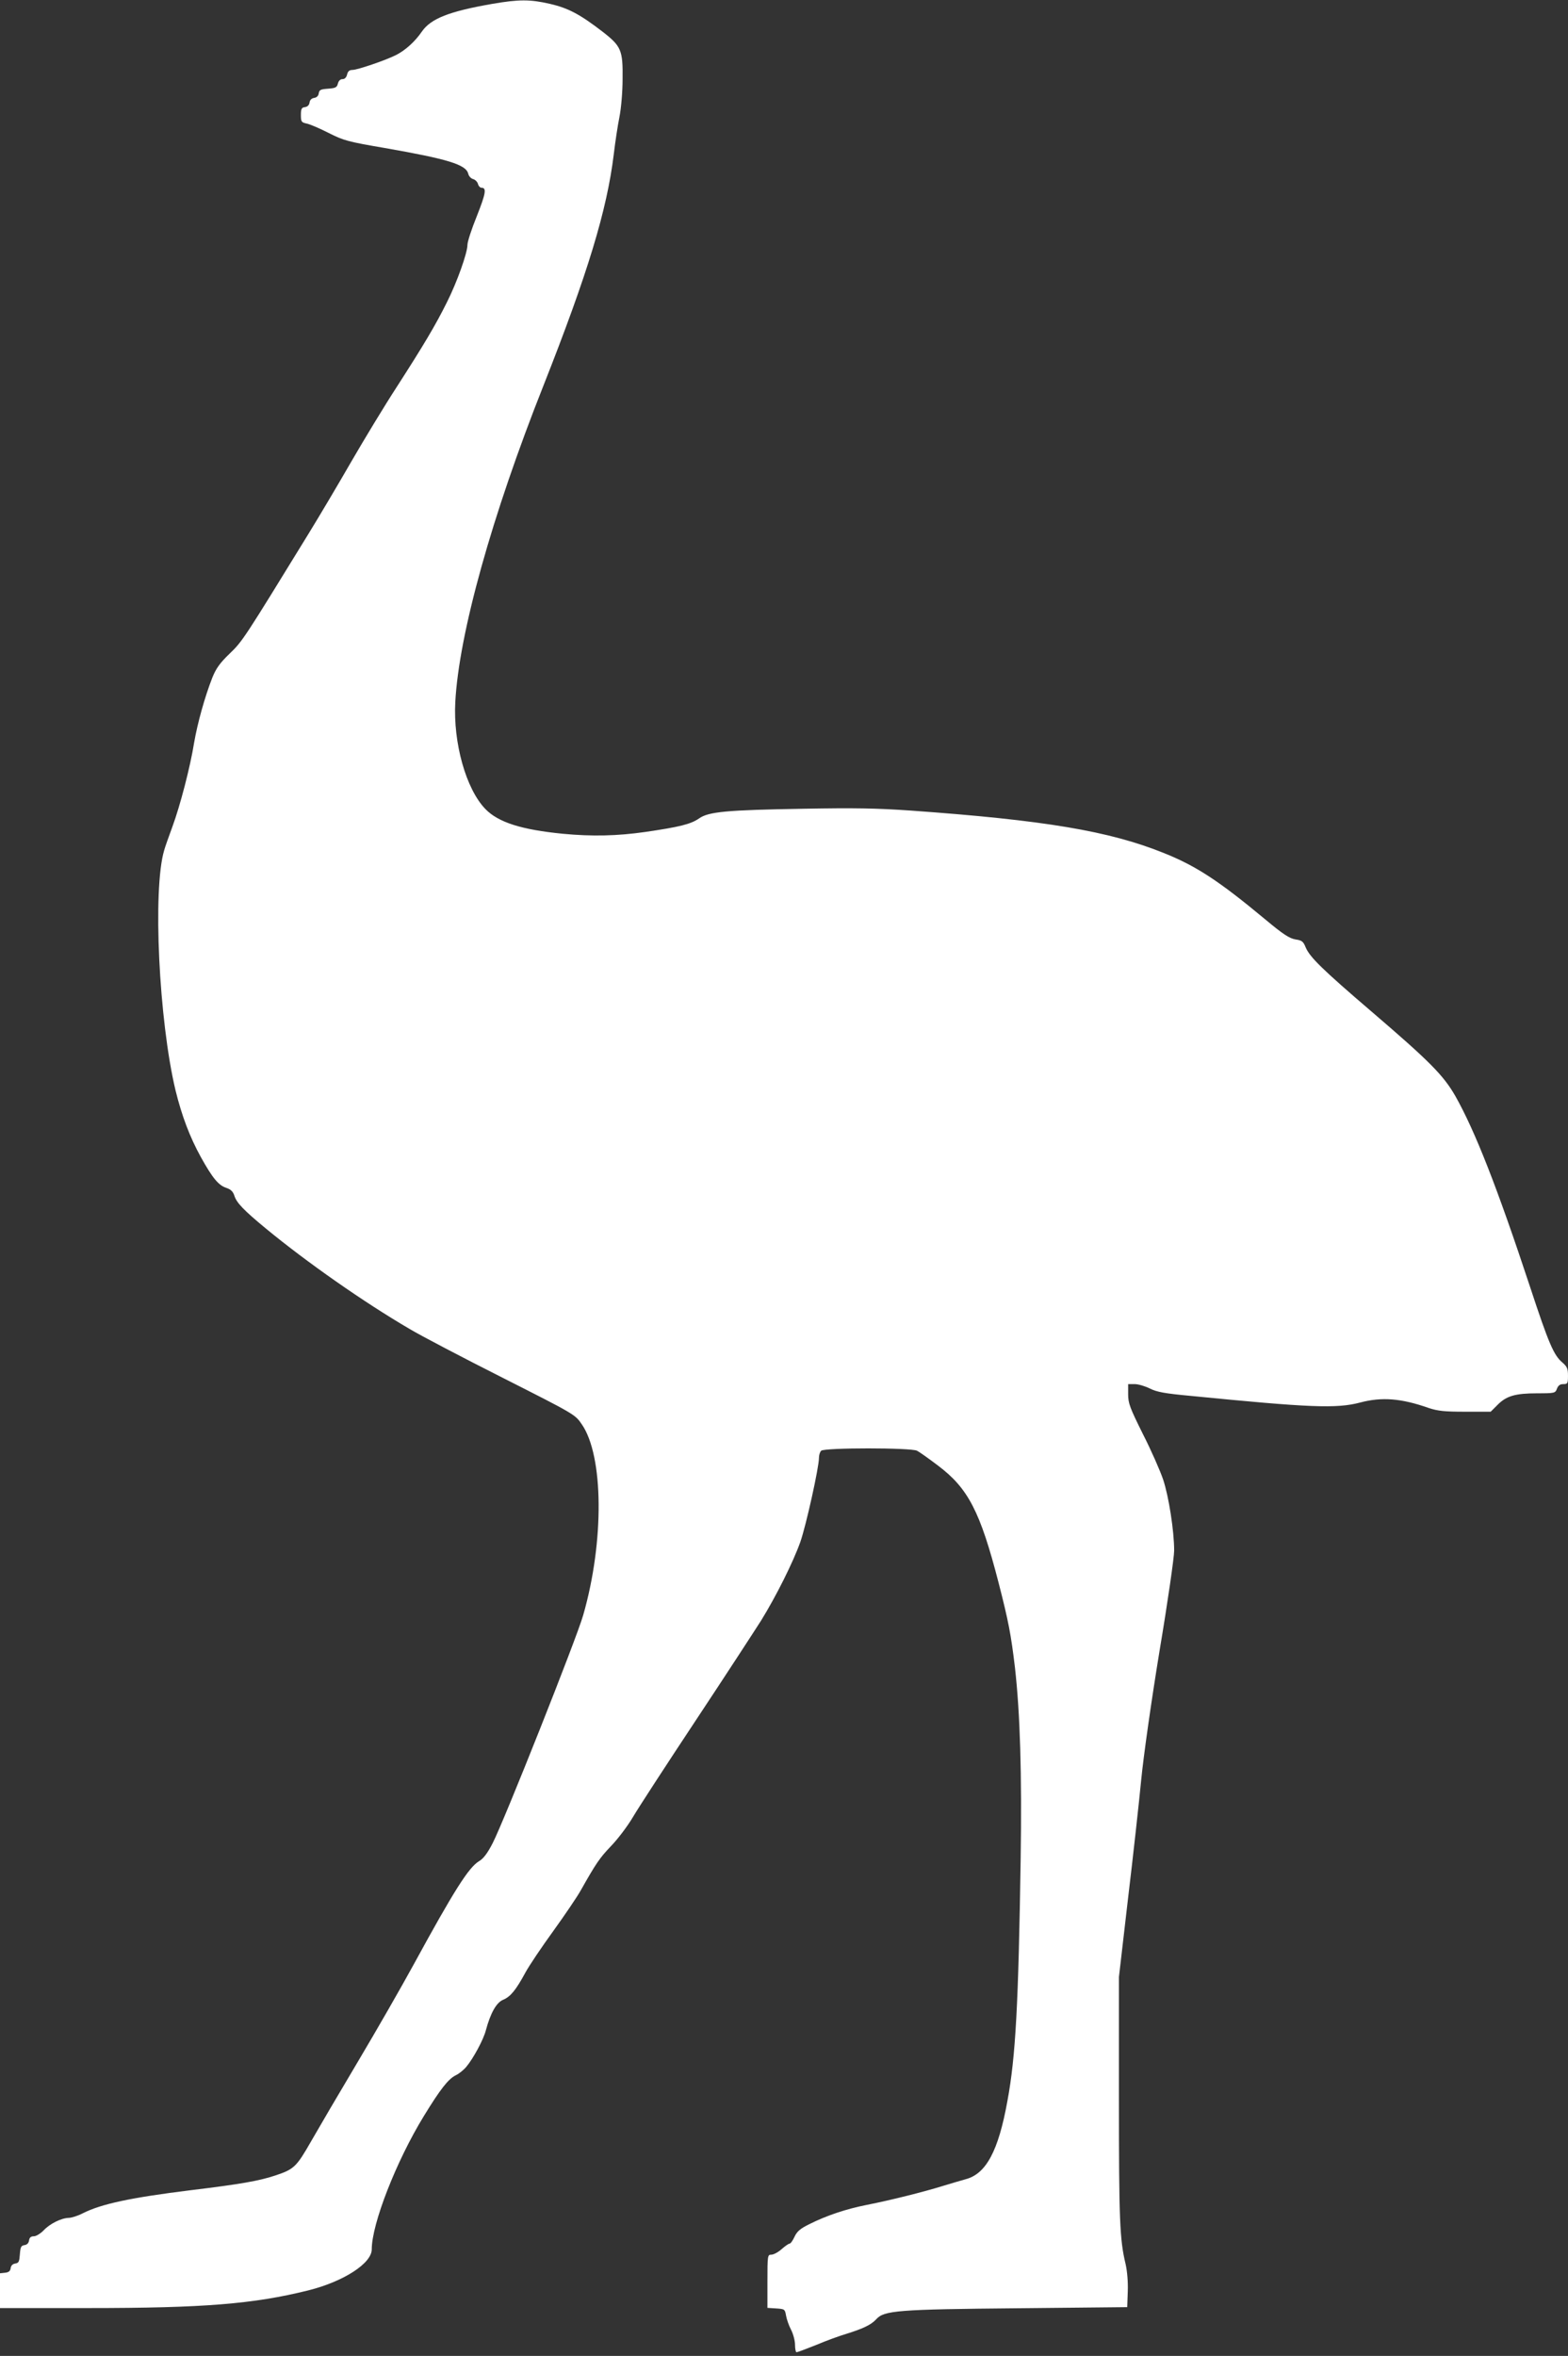 <?xml version="1.0" standalone="no"?>
<!DOCTYPE svg PUBLIC "-//W3C//DTD SVG 20010904//EN"
 "http://www.w3.org/TR/2001/REC-SVG-20010904/DTD/svg10.dtd">
<svg version="1.0" xmlns="http://www.w3.org/2000/svg"
 width="852pt" height="1280pt" viewBox="0 0 852 1280"
 preserveAspectRatio="xMidYMid meet">
<rect x="0" y="0" width="852" height="1280" fill="#333333" stroke="none"/>
<g transform="translate(0,1280) scale(0.1,-0.1)"
fill="#ffffff" stroke="none">
<path d="M2675 12779 c-235 -41 -334 -80 -383 -151 -37 -54 -89 -101 -140
-127 -55 -28 -210 -81 -237 -81 -16 0 -25 -7 -29 -25 -4 -16 -13 -25 -25 -25
-12 0 -21 -9 -25 -24 -5 -21 -13 -25 -54 -28 -40 -3 -47 -6 -50 -25 -2 -14
-11 -23 -25 -25 -14 -2 -23 -11 -25 -25 -2 -14 -11 -23 -25 -25 -18 -2 -22 -9
-22 -43 0 -36 3 -40 30 -46 17 -3 71 -26 120 -51 83 -42 106 -48 305 -82 343
-60 441 -90 454 -139 3 -14 15 -27 27 -30 11 -3 23 -15 26 -26 3 -12 12 -21
19 -21 29 0 24 -30 -25 -154 -28 -69 -51 -139 -51 -156 0 -44 -57 -204 -111
-311 -63 -127 -127 -234 -273 -461 -67 -103 -177 -285 -246 -404 -69 -120
-175 -299 -236 -398 -347 -565 -356 -580 -426 -647 -54 -52 -74 -81 -94 -130
-42 -107 -81 -249 -99 -353 -21 -132 -76 -343 -118 -457 -19 -52 -40 -110 -45
-129 -63 -211 -29 -925 62 -1305 34 -138 77 -252 137 -361 64 -115 96 -154
139 -168 24 -8 36 -20 43 -41 12 -40 51 -80 172 -180 222 -183 532 -400 780
-545 60 -36 287 -155 505 -265 393 -199 395 -200 431 -253 119 -171 123 -637
8 -1037 -36 -127 -431 -1121 -492 -1239 -28 -55 -51 -85 -74 -98 -56 -34 -134
-156 -355 -561 -66 -121 -202 -358 -302 -526 -100 -168 -215 -364 -255 -434
-80 -140 -93 -153 -196 -187 -87 -29 -189 -47 -461 -80 -323 -40 -483 -74
-584 -125 -27 -14 -62 -25 -77 -25 -40 -1 -103 -32 -137 -69 -17 -17 -40 -31
-52 -31 -16 0 -24 -7 -26 -22 -2 -15 -11 -24 -25 -26 -19 -3 -22 -11 -25 -50
-3 -40 -6 -47 -25 -50 -14 -2 -23 -11 -25 -25 -2 -16 -11 -23 -30 -25 l-28 -3
0 -95 0 -94 478 0 c629 0 899 22 1197 96 192 48 345 147 345 223 0 139 134
481 283 724 90 147 133 202 174 222 17 8 43 29 57 46 37 44 93 147 106 198 25
93 57 151 94 166 40 17 69 52 121 148 20 37 88 138 151 225 62 86 130 186 150
222 83 147 102 175 164 240 36 37 90 108 120 159 30 51 185 289 344 529 159
240 317 483 352 538 82 133 174 317 213 427 31 89 101 404 101 456 0 15 5 32
12 39 17 17 490 17 521 0 12 -6 63 -42 113 -80 165 -124 230 -250 330 -637 54
-210 68 -284 89 -461 28 -249 38 -574 31 -1040 -12 -785 -27 -1074 -72 -1315
-49 -272 -116 -396 -227 -425 -23 -6 -78 -23 -122 -36 -106 -33 -286 -78 -413
-103 -116 -23 -220 -58 -314 -105 -49 -24 -67 -39 -81 -69 -9 -20 -21 -37 -27
-37 -5 0 -25 -14 -43 -30 -19 -17 -44 -30 -56 -30 -20 0 -21 -4 -21 -144 l0
-145 47 -3 c46 -3 48 -4 54 -38 3 -19 15 -54 27 -77 12 -23 22 -60 22 -83 0
-22 4 -40 8 -40 5 0 53 18 108 40 54 23 126 49 160 59 96 30 137 50 165 80 43
48 114 54 774 60 l590 6 3 85 c2 52 -3 110 -12 150 -32 132 -36 241 -36 897
l0 662 49 423 c28 233 60 524 72 648 13 132 54 422 100 703 44 262 79 506 79
542 0 107 -29 294 -60 387 -16 47 -65 159 -110 247 -71 143 -80 167 -80 216
l0 55 35 0 c20 0 57 -11 83 -24 38 -19 81 -27 222 -40 648 -64 793 -70 921
-36 117 31 223 23 373 -30 49 -16 84 -20 198 -20 l138 0 38 38 c48 48 96 62
216 62 94 0 97 1 106 25 7 18 17 25 35 25 23 0 25 4 25 46 0 38 -5 49 -30 71
-47 39 -75 104 -175 408 -181 548 -300 850 -407 1040 -65 113 -138 187 -453
457 -271 232 -337 297 -360 350 -13 33 -21 39 -56 44 -33 6 -66 27 -163 108
-250 208 -374 290 -551 361 -297 120 -649 179 -1375 231 -187 13 -307 15 -585
10 -418 -7 -515 -16 -567 -53 -45 -31 -106 -46 -291 -73 -153 -22 -291 -25
-448 -10 -225 22 -351 62 -421 134 -106 109 -176 360 -164 582 20 372 199
1013 479 1719 241 610 345 953 382 1256 8 68 22 160 31 204 9 45 17 135 17
205 2 157 -7 179 -109 258 -122 94 -186 128 -285 151 -109 25 -169 25 -314 0z"/>
</g>
</svg>

